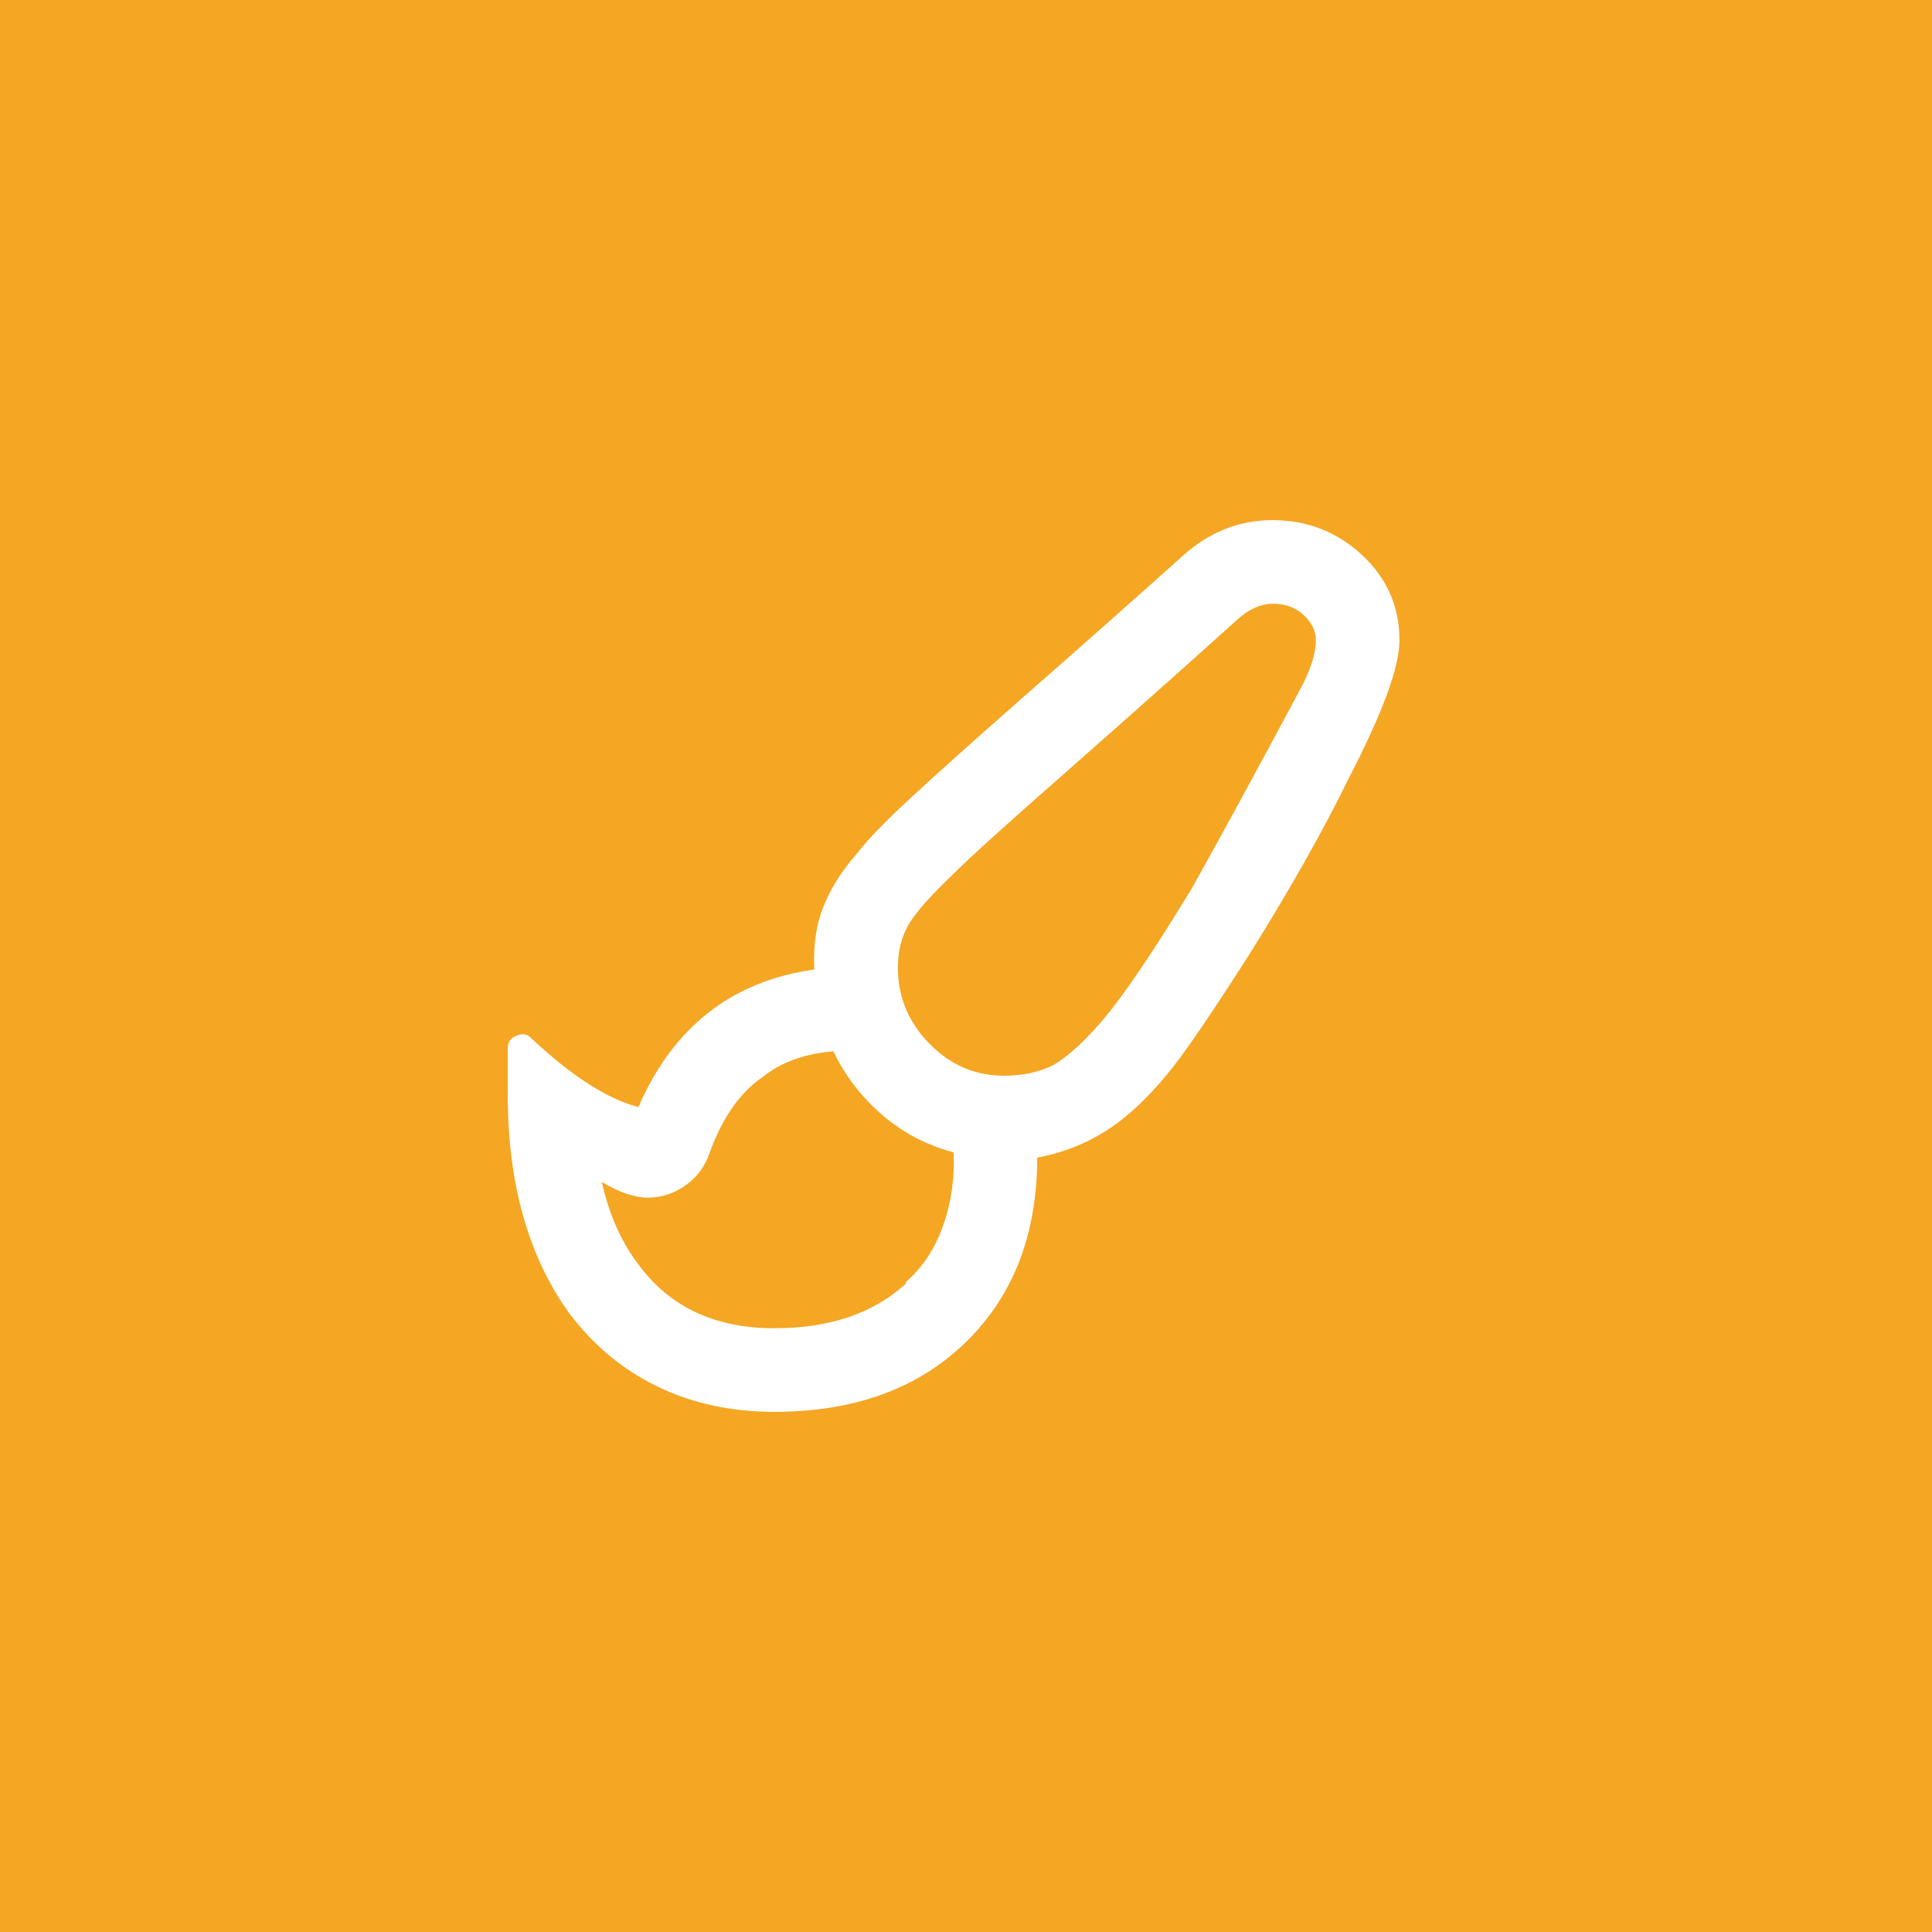 <?xml version="1.0" encoding="UTF-8"?>
<svg width="78px" height="78px" viewBox="0 0 78 78" version="1.1" xmlns="http://www.w3.org/2000/svg" xmlns:xlink="http://www.w3.org/1999/xlink">
    <!-- Generator: Sketch 50.2 (55047) - http://www.bohemiancoding.com/sketch -->
    <title>Group 3</title>
    <desc>Created with Sketch.</desc>
    <defs></defs>
    <g id="detail" stroke="none" stroke-width="1" fill="none" fill-rule="evenodd">
        <g id="Kompetenzen-/-Desktop" transform="translate(-208, -757)">
            <g id="Group-6-Copy-2" transform="translate(208, 749)">
                <g id="Group-3" transform="translate(0, 8)">
                    <rect id="Rectangle-4" fill="#F5A623" x="0" y="0" width="78" height="78"></rect>
                    <path d="M51.367,21 C52.773,21 53.98,21.469 54.988,22.406 C55.996,23.344 56.5,24.492 56.5,25.852 C56.5,26.93 55.82,28.781 54.461,31.406 C53.43,33.516 52.094,35.883 50.453,38.508 C49.047,40.711 48.016,42.234 47.359,43.078 C46.469,44.203 45.59,45.047 44.723,45.609 C43.855,46.172 42.906,46.547 41.875,46.734 C41.875,49.828 40.914,52.313 38.992,54.187 C37.07,56.062 34.492,57 31.258,57 C29.523,57 27.953,56.66 26.547,55.98 C25.141,55.301 23.945,54.305 22.961,52.992 C21.32,50.695 20.5,47.766 20.5,44.203 L20.5,42.305 C20.5,42.07 20.617,41.906 20.852,41.813 C21.086,41.719 21.273,41.742 21.414,41.883 C23.055,43.43 24.508,44.367 25.773,44.695 C27.18,41.461 29.547,39.609 32.875,39.141 C32.828,38.203 32.945,37.371 33.227,36.645 C33.508,35.918 33.953,35.203 34.562,34.5 C35.031,33.891 35.805,33.094 36.883,32.109 C37.586,31.453 38.945,30.234 40.961,28.453 C43.633,26.109 45.883,24.117 47.711,22.477 C48.789,21.492 50.008,21 51.367,21 Z M36.602,51.797 L36.531,51.797 C37.234,51.188 37.75,50.414 38.078,49.477 C38.406,48.539 38.547,47.555 38.5,46.523 C37.422,46.242 36.461,45.738 35.617,45.012 C34.773,44.285 34.117,43.43 33.648,42.445 C32.477,42.539 31.516,42.891 30.766,43.5 C29.875,44.109 29.172,45.117 28.656,46.523 C28.469,47.086 28.141,47.531 27.672,47.859 C27.203,48.188 26.699,48.352 26.16,48.352 C25.621,48.352 25,48.141 24.297,47.719 C24.578,48.984 25.047,50.063 25.703,50.953 C26.969,52.734 28.82,53.625 31.258,53.625 C33.508,53.625 35.289,53.016 36.602,51.797 Z M52.422,27.961 C52.891,27.117 53.125,26.414 53.125,25.852 C53.125,25.477 52.961,25.137 52.633,24.832 C52.305,24.527 51.894,24.375 51.402,24.375 C50.91,24.375 50.43,24.586 49.961,25.008 C48.039,26.742 45.695,28.828 42.93,31.266 C40.633,33.281 39.156,34.617 38.5,35.273 C37.562,36.164 36.953,36.856 36.672,37.348 C36.391,37.84 36.25,38.414 36.25,39.07 C36.25,40.242 36.672,41.262 37.516,42.129 C38.359,42.996 39.367,43.43 40.539,43.43 C41.289,43.43 41.945,43.289 42.508,43.008 C43.164,42.633 43.914,41.93 44.758,40.898 C45.648,39.773 46.773,38.086 48.133,35.836 C49.211,33.914 50.641,31.289 52.422,27.961 Z" id="paint-brush" fill="#FFFFFF"></path>
                </g>
            </g>
        </g>
    </g>
</svg>